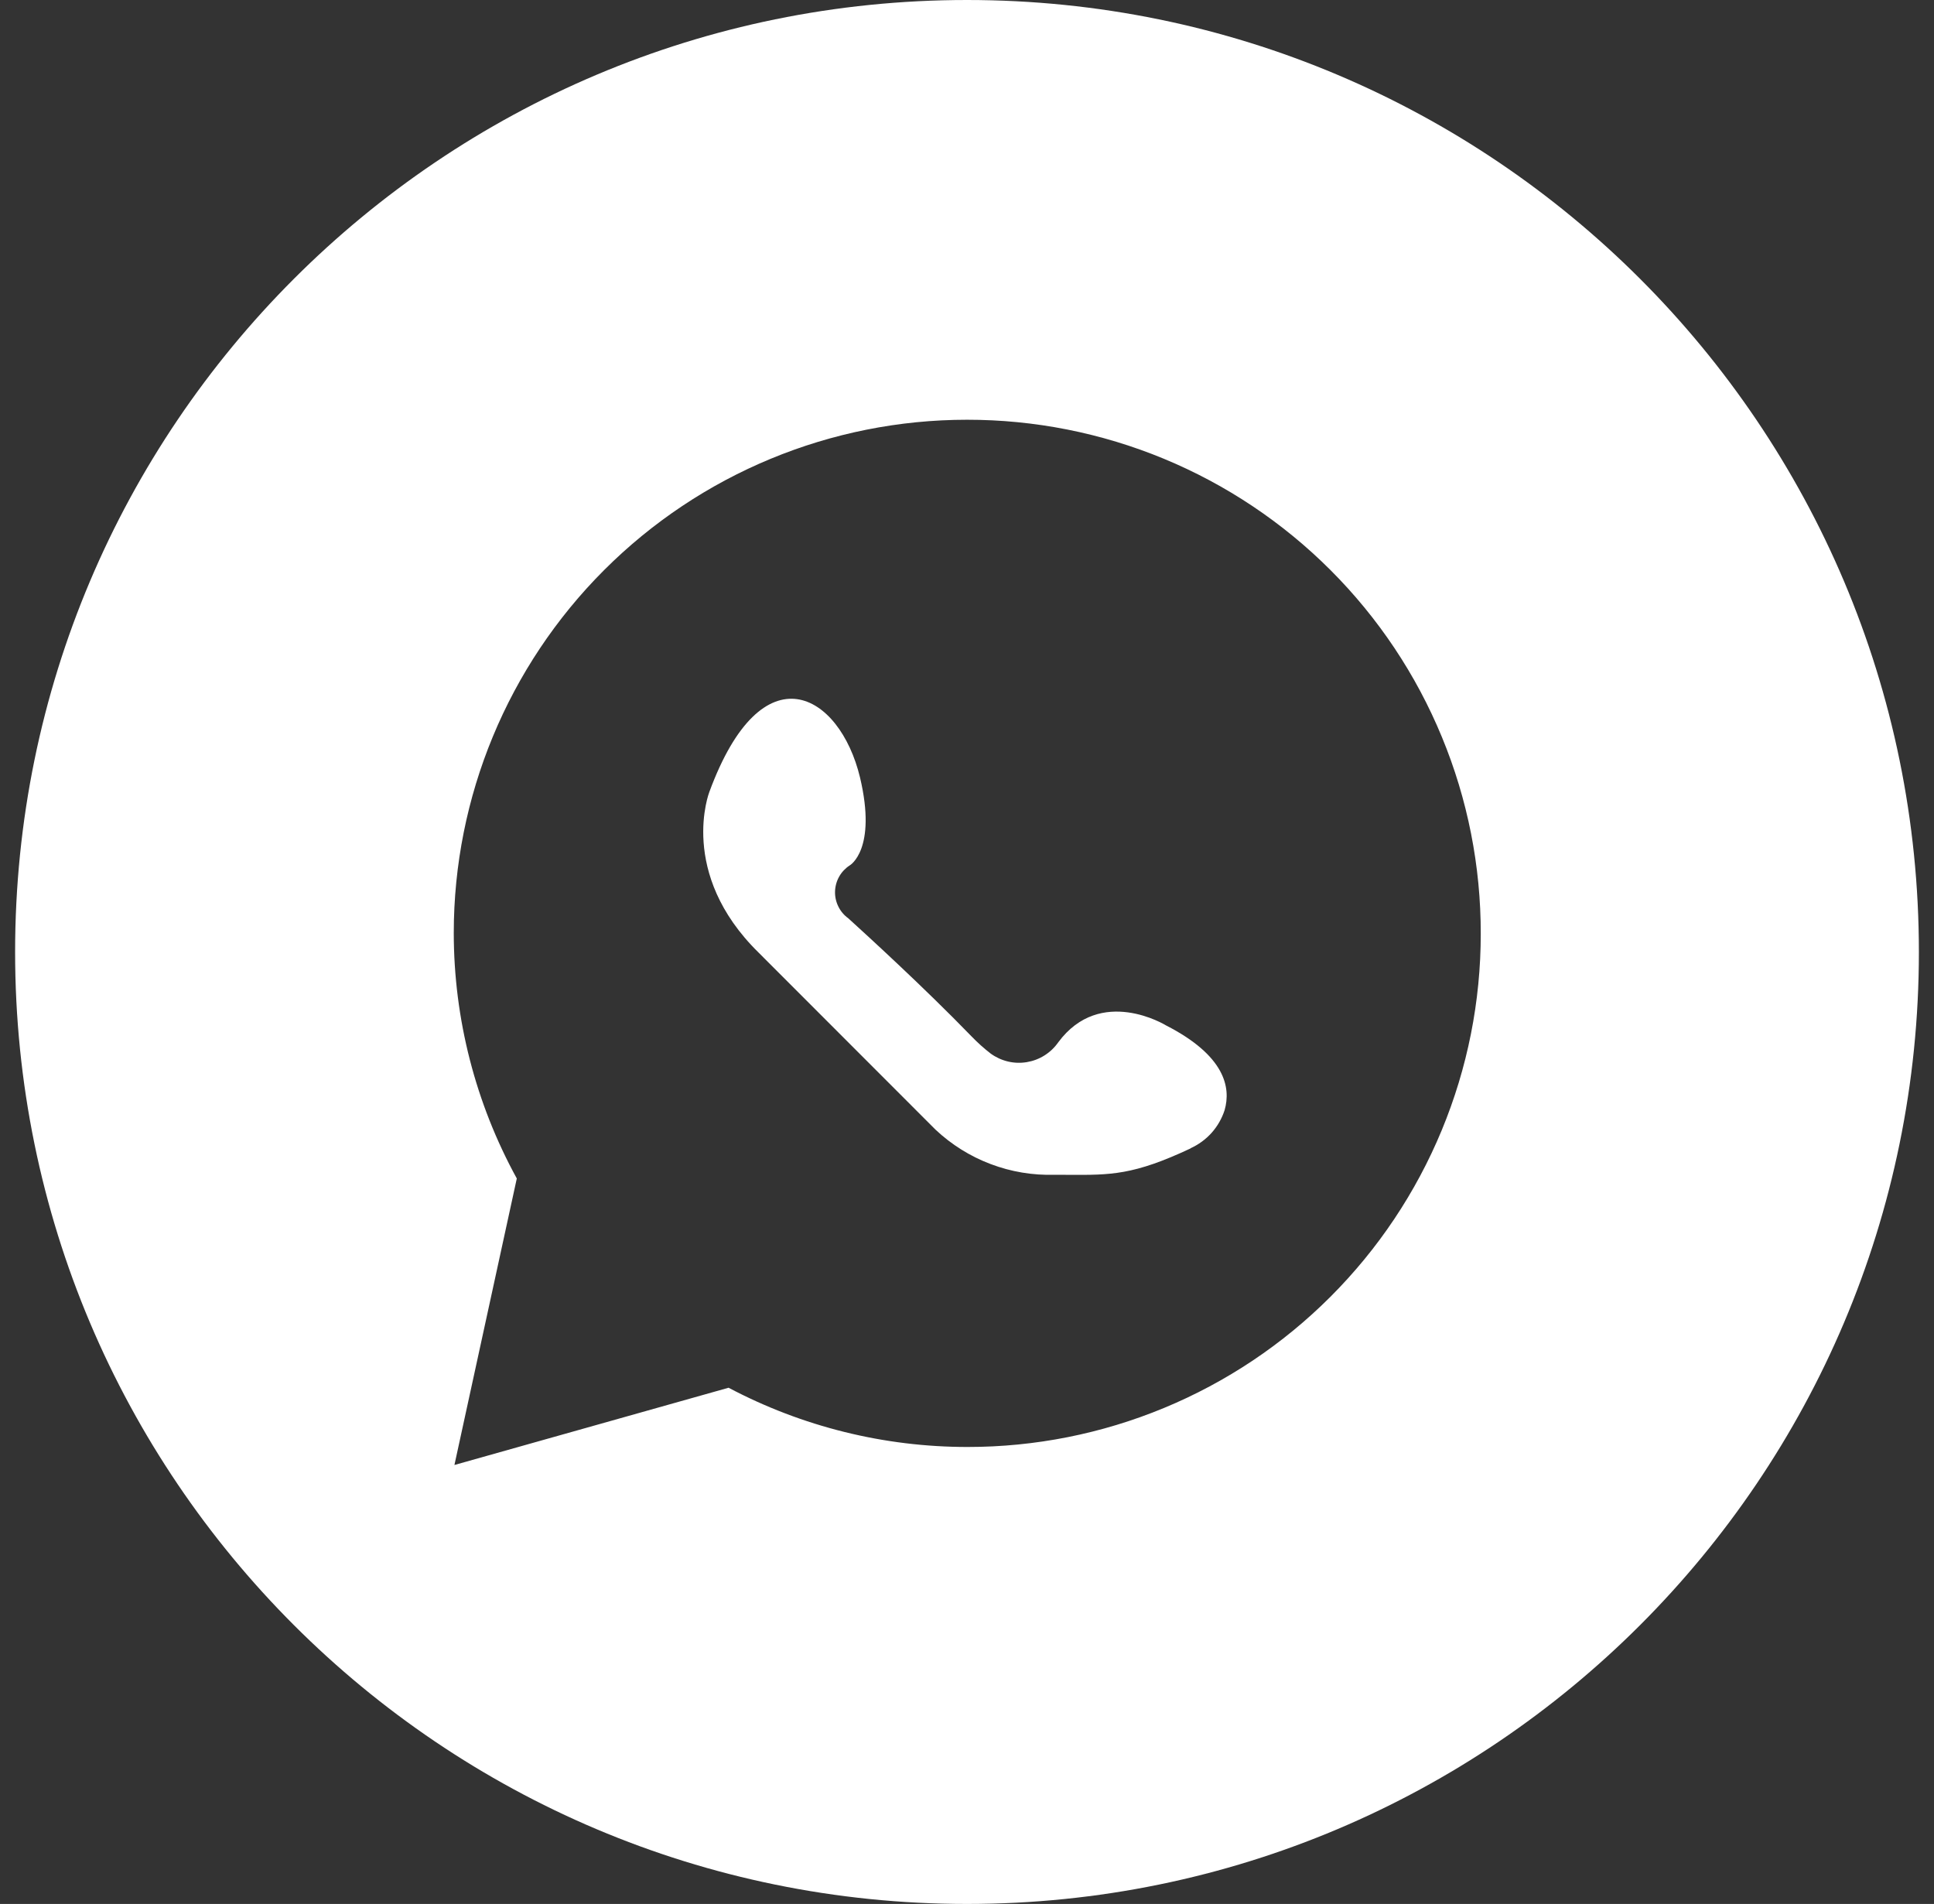 <?xml version="1.0" encoding="UTF-8"?> <svg xmlns="http://www.w3.org/2000/svg" width="64" height="63" viewBox="0 0 64 63" fill="none"><rect x="0" y="0" width="64" height="63" fill="#333333" stroke="none"/><path fill-rule="evenodd" clip-rule="evenodd" d="M63.5 31.5C63.5 48.897 49.397 63 32 63C14.603 63 0.5 48.897 0.5 31.5C0.5 14.103 14.603 0 32 0C49.397 0 63.5 14.103 63.5 31.5ZM19.991 18.864C23.176 15.679 27.495 13.889 32 13.889C34.234 13.887 36.447 14.325 38.512 15.179C40.576 16.033 42.452 17.286 44.031 18.866C45.611 20.446 46.863 22.322 47.715 24.387C48.569 26.452 49.005 28.666 49.001 30.9C49.002 33.13 48.563 35.338 47.71 37.398C46.857 39.458 45.606 41.33 44.029 42.907C42.453 44.484 40.581 45.735 38.52 46.588C36.46 47.441 34.252 47.88 32.022 47.879C29.264 47.881 26.548 47.208 24.11 45.919L15.038 48.475L17.102 38.995C15.736 36.506 15.018 33.713 15.016 30.873C15.016 26.369 16.805 22.049 19.991 18.864ZM35.351 38.874C36.757 38.882 37.513 38.887 39.407 37.996H39.394C39.66 37.876 39.899 37.702 40.094 37.485C40.288 37.267 40.435 37.011 40.525 36.733C40.74 35.984 40.538 34.928 38.583 33.928C38.583 33.928 36.422 32.596 35.02 34.489C34.899 34.662 34.745 34.809 34.566 34.922C34.388 35.035 34.189 35.11 33.98 35.145C33.772 35.18 33.559 35.173 33.354 35.124C33.149 35.075 32.955 34.986 32.784 34.862C32.559 34.688 32.347 34.497 32.149 34.292C30.586 32.676 28.624 30.889 28.152 30.459L28.073 30.387C27.933 30.286 27.819 30.152 27.743 29.997C27.666 29.842 27.628 29.67 27.633 29.498C27.638 29.325 27.685 29.156 27.77 29.005C27.855 28.855 27.976 28.727 28.121 28.634C28.121 28.634 29.028 28.116 28.459 25.723C27.788 22.936 25.228 21.446 23.475 26.201C23.475 26.201 22.423 28.888 25.101 31.518L30.957 37.378C31.484 37.874 32.103 38.261 32.78 38.517C33.457 38.774 34.178 38.894 34.901 38.872C35.059 38.872 35.209 38.873 35.351 38.874Z" fill="white"></path></svg> 